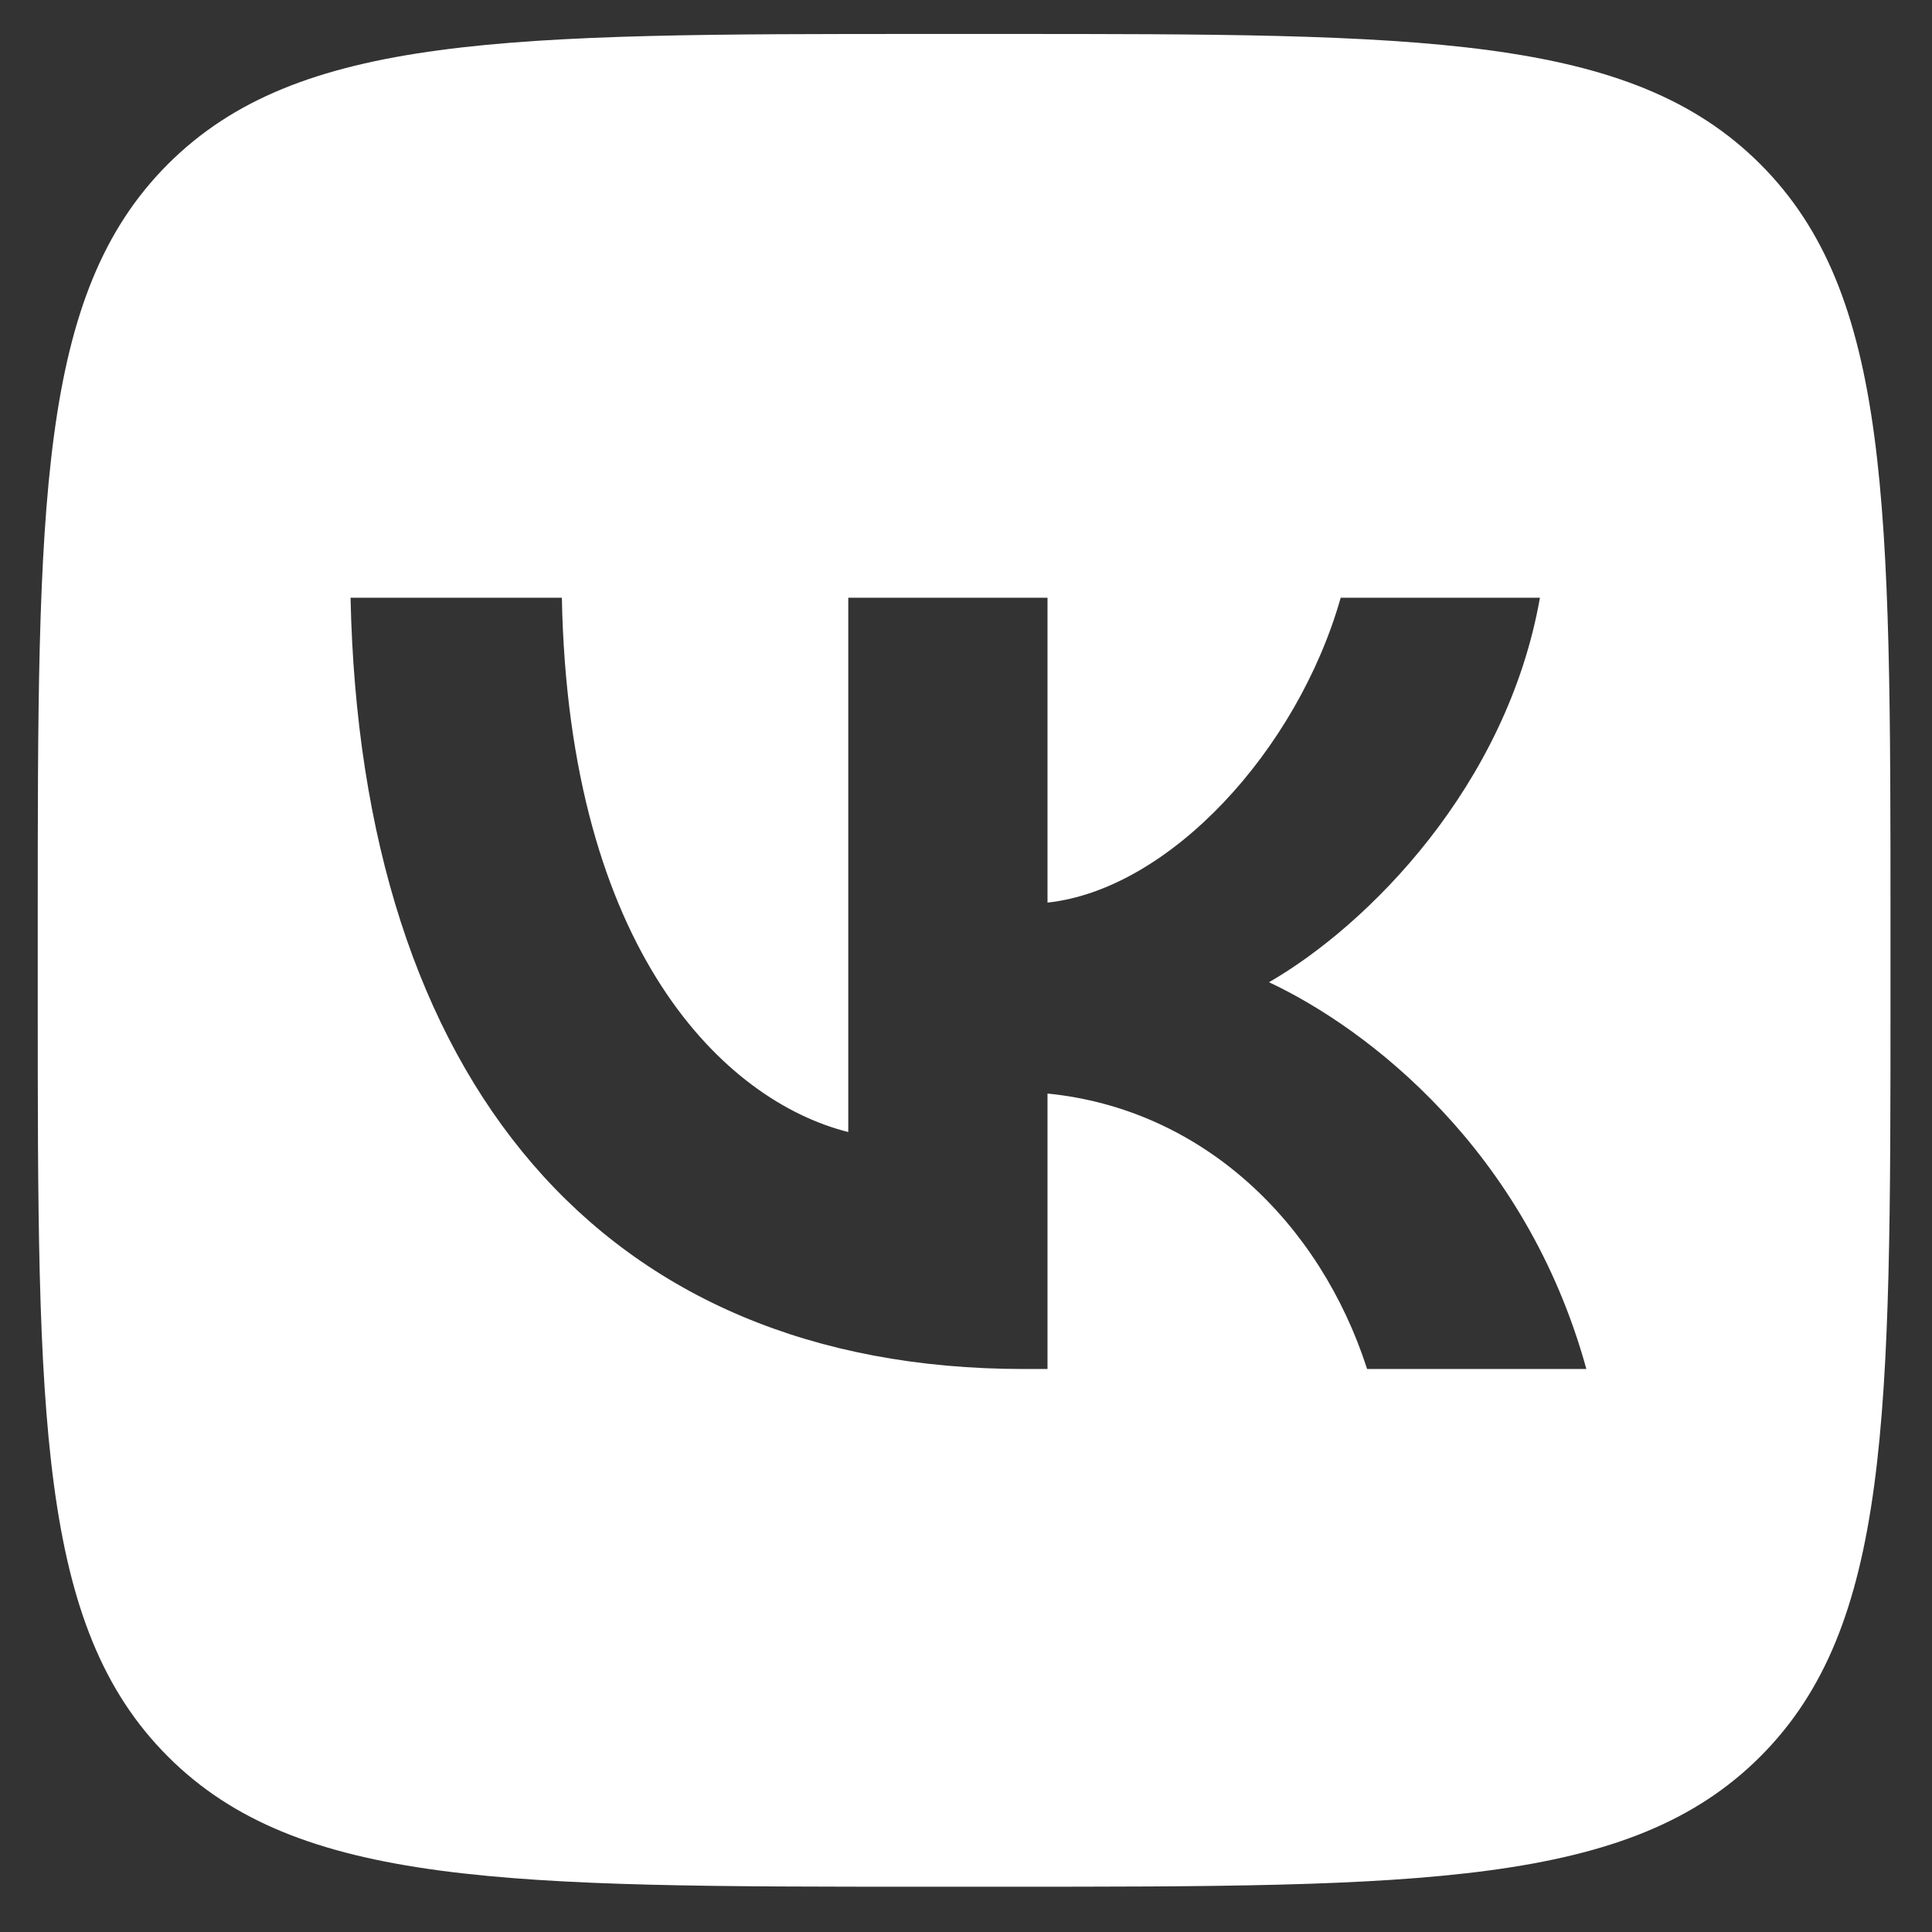 <?xml version="1.0" encoding="UTF-8"?> <!-- Generator: Adobe Illustrator 20.0.0, SVG Export Plug-In . SVG Version: 6.00 Build 0) --> <svg xmlns="http://www.w3.org/2000/svg" xmlns:xlink="http://www.w3.org/1999/xlink" id="Слой_1" x="0px" y="0px" width="512px" height="512px" viewBox="0 0 512 512" style="enable-background:new 0 0 512 512;" xml:space="preserve"><rect x="0" y="0" width="512" height="512" fill="#333333" stroke="none"/> <style type="text/css"> .st0{fill-rule:evenodd;clip-rule:evenodd;fill:#FFFFFF;} </style> <path class="st0" d="M92.9,158.4c2.7,127.7,66.5,204.4,178.4,204.4h6.3v-73c41.1,4.1,72.2,34.2,84.7,73h58.1 c-16-58.1-57.9-90.2-84.1-102.5c26.2-15.1,63-52,71.8-101.9h-52.8c-11.5,40.5-45.4,77.3-77.7,80.8v-80.8h-52.8v141.6 c-32.7-8.2-74.1-47.9-75.9-141.6H92.9z M44.5,43.5C10,78,10,133.6,10,244.7v19.6c0,111.1,0,166.7,34.5,201.2S134.6,500,245.7,500 h19.6c111.1,0,166.7,0,201.2-34.5S501,375.4,501,264.3v-19.6c0-111.1,0-166.7-34.5-201.2C432,9,376.4,9,265.3,9h-19.6 C134.6,9,79,9,44.5,43.5z"></path> </svg> 